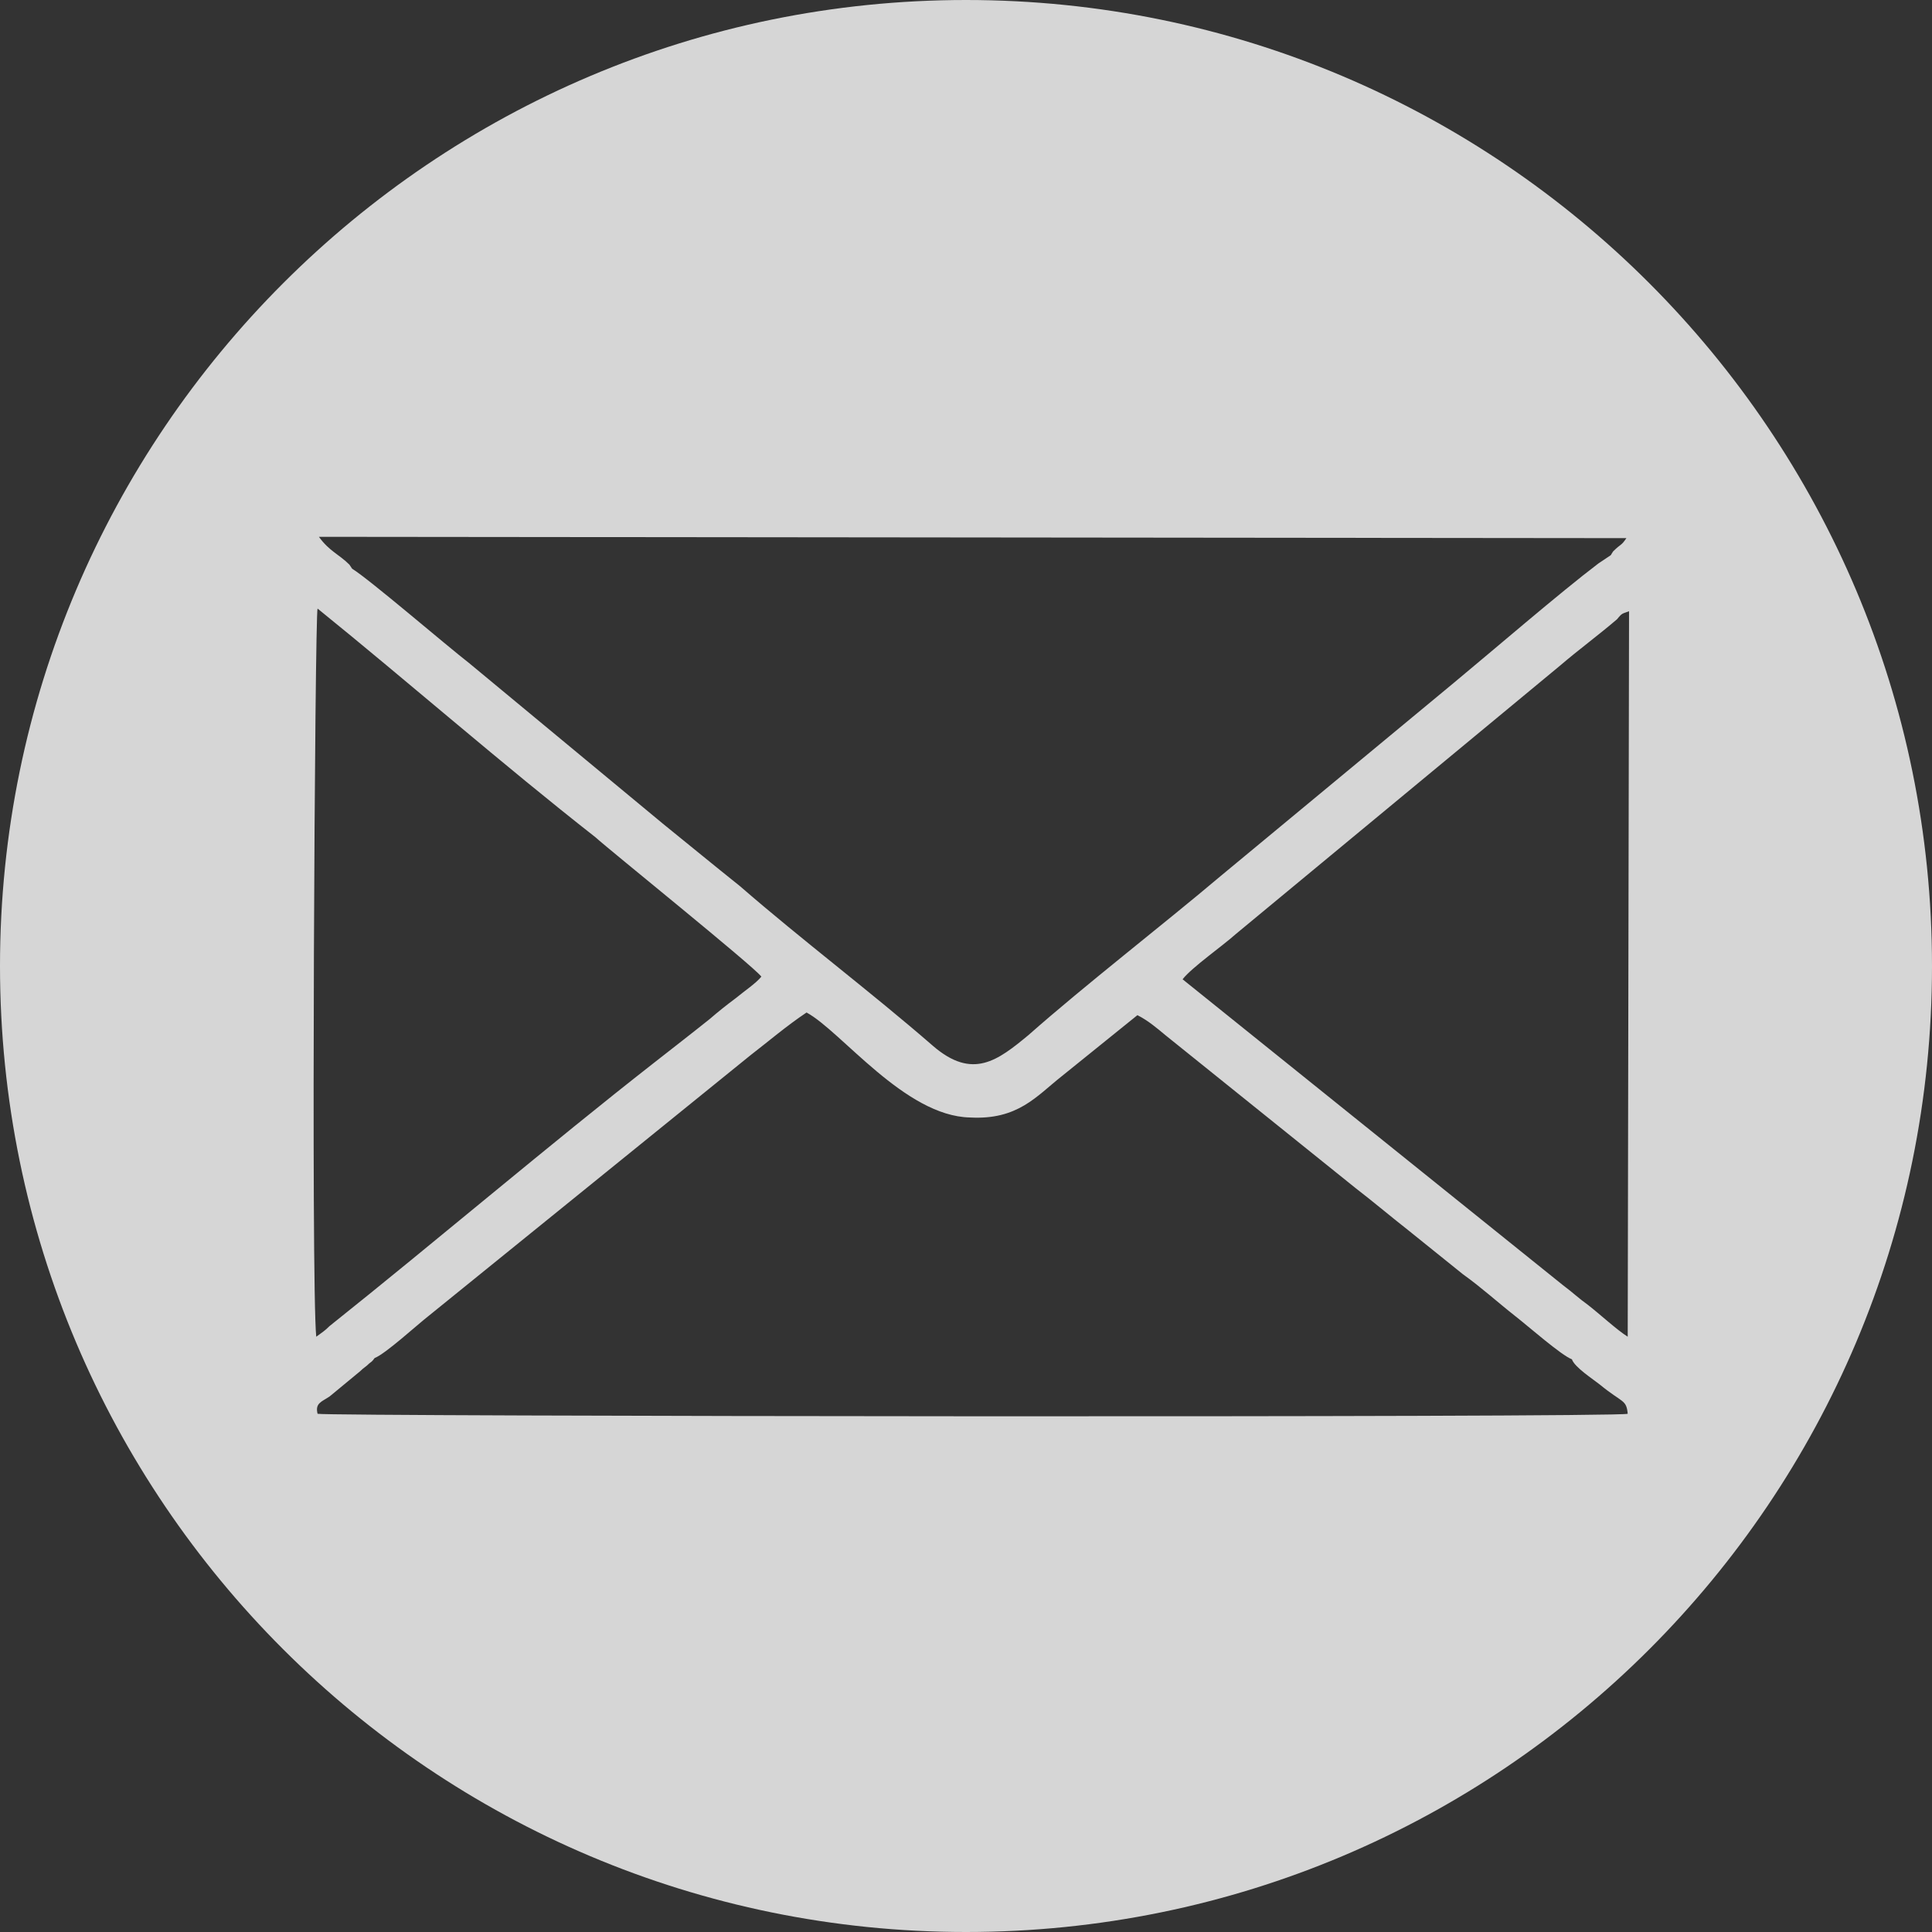 <svg xmlns="http://www.w3.org/2000/svg" xml:space="preserve" width="70" height="70" style="shape-rendering:geometricPrecision;text-rendering:geometricPrecision;image-rendering:optimizeQuality;fill-rule:evenodd;clip-rule:evenodd" viewBox="0 0 145.4 145.4"><rect x="0" y="0" width="145.4" height="145.4" fill="#333333" stroke="none"/><path d="M72.7 0c40.2 0 72.7 32.6 72.7 72.7 0 40.2-32.5 72.7-72.7 72.7C32.6 145.4 0 112.9 0 72.7 0 32.6 32.6 0 72.7 0m49 46.6c-1.4 1.2-2.9 2.3-4.3 3.5L93 70.3c-1 .9-3.3 2.5-4 3.4l28.6 23c.8.6 1.2 1 1.9 1.5.9.7 2.2 1.9 3 2.4l.1-54.6c-.5.2-.5.1-.9.6M24.8 99.8c7.9-6.3 16.6-13.7 24.4-19.8 1.4-1.1 2.7-2.1 4.2-3.3.7-.6 1.2-1 2-1.6.6-.5 1.5-1.1 1.9-1.6-.6-.8-11.4-9.5-12.5-10.5-6.9-5.4-14.1-11.7-20.9-17.2-.2.3-.5 50.8-.1 54.8.4-.3.6-.4 1-.8m3.4 2.4c-.1.1-.1.2-.4.4-.3.3-.4.3-.7.6l-2.3 1.9c-.6.4-1.1.5-.9 1.3.7.2 97.7.3 98.6 0-.1-1.1-.4-.8-2.1-2.2-.5-.4-1.9-1.3-2.1-1.9-.8-.3-3.3-2.5-4.2-3.2-1.4-1.1-2.6-2.2-4-3.2l-4.1-3.3c-1.4-1.1-2.7-2.2-4-3.2L87.7 77.9c-.6-.5-1.3-1.1-2.1-1.5L79.9 81c-1.9 1.5-3.3 3.3-6.9 3.1-4.9-.1-9.7-6.5-12.3-7.9-1.5 1-2.9 2.2-4.2 3.2L32.3 99c-.9.7-3.3 2.9-4.1 3.2m-1.7-59.4c1.3.8 7 5.7 8.8 7.1L49.9 62c2.1 1.7 3.8 3.1 5.8 4.7 4.6 4 9.9 8 14.5 12 3 2.6 4.9 1.1 7.2-.8 4.3-3.8 10-8.2 14.5-12l17.5-14.5c2.9-2.4 8-6.8 10.9-9l.9-.6c.1-.1 0 0 .2-.3.6-.6.6-.4 1-1L24 40.4c.8 1.1 1.5 1.3 2.3 2.1z" style="fill:#fff;fill-opacity:.8"/></svg>